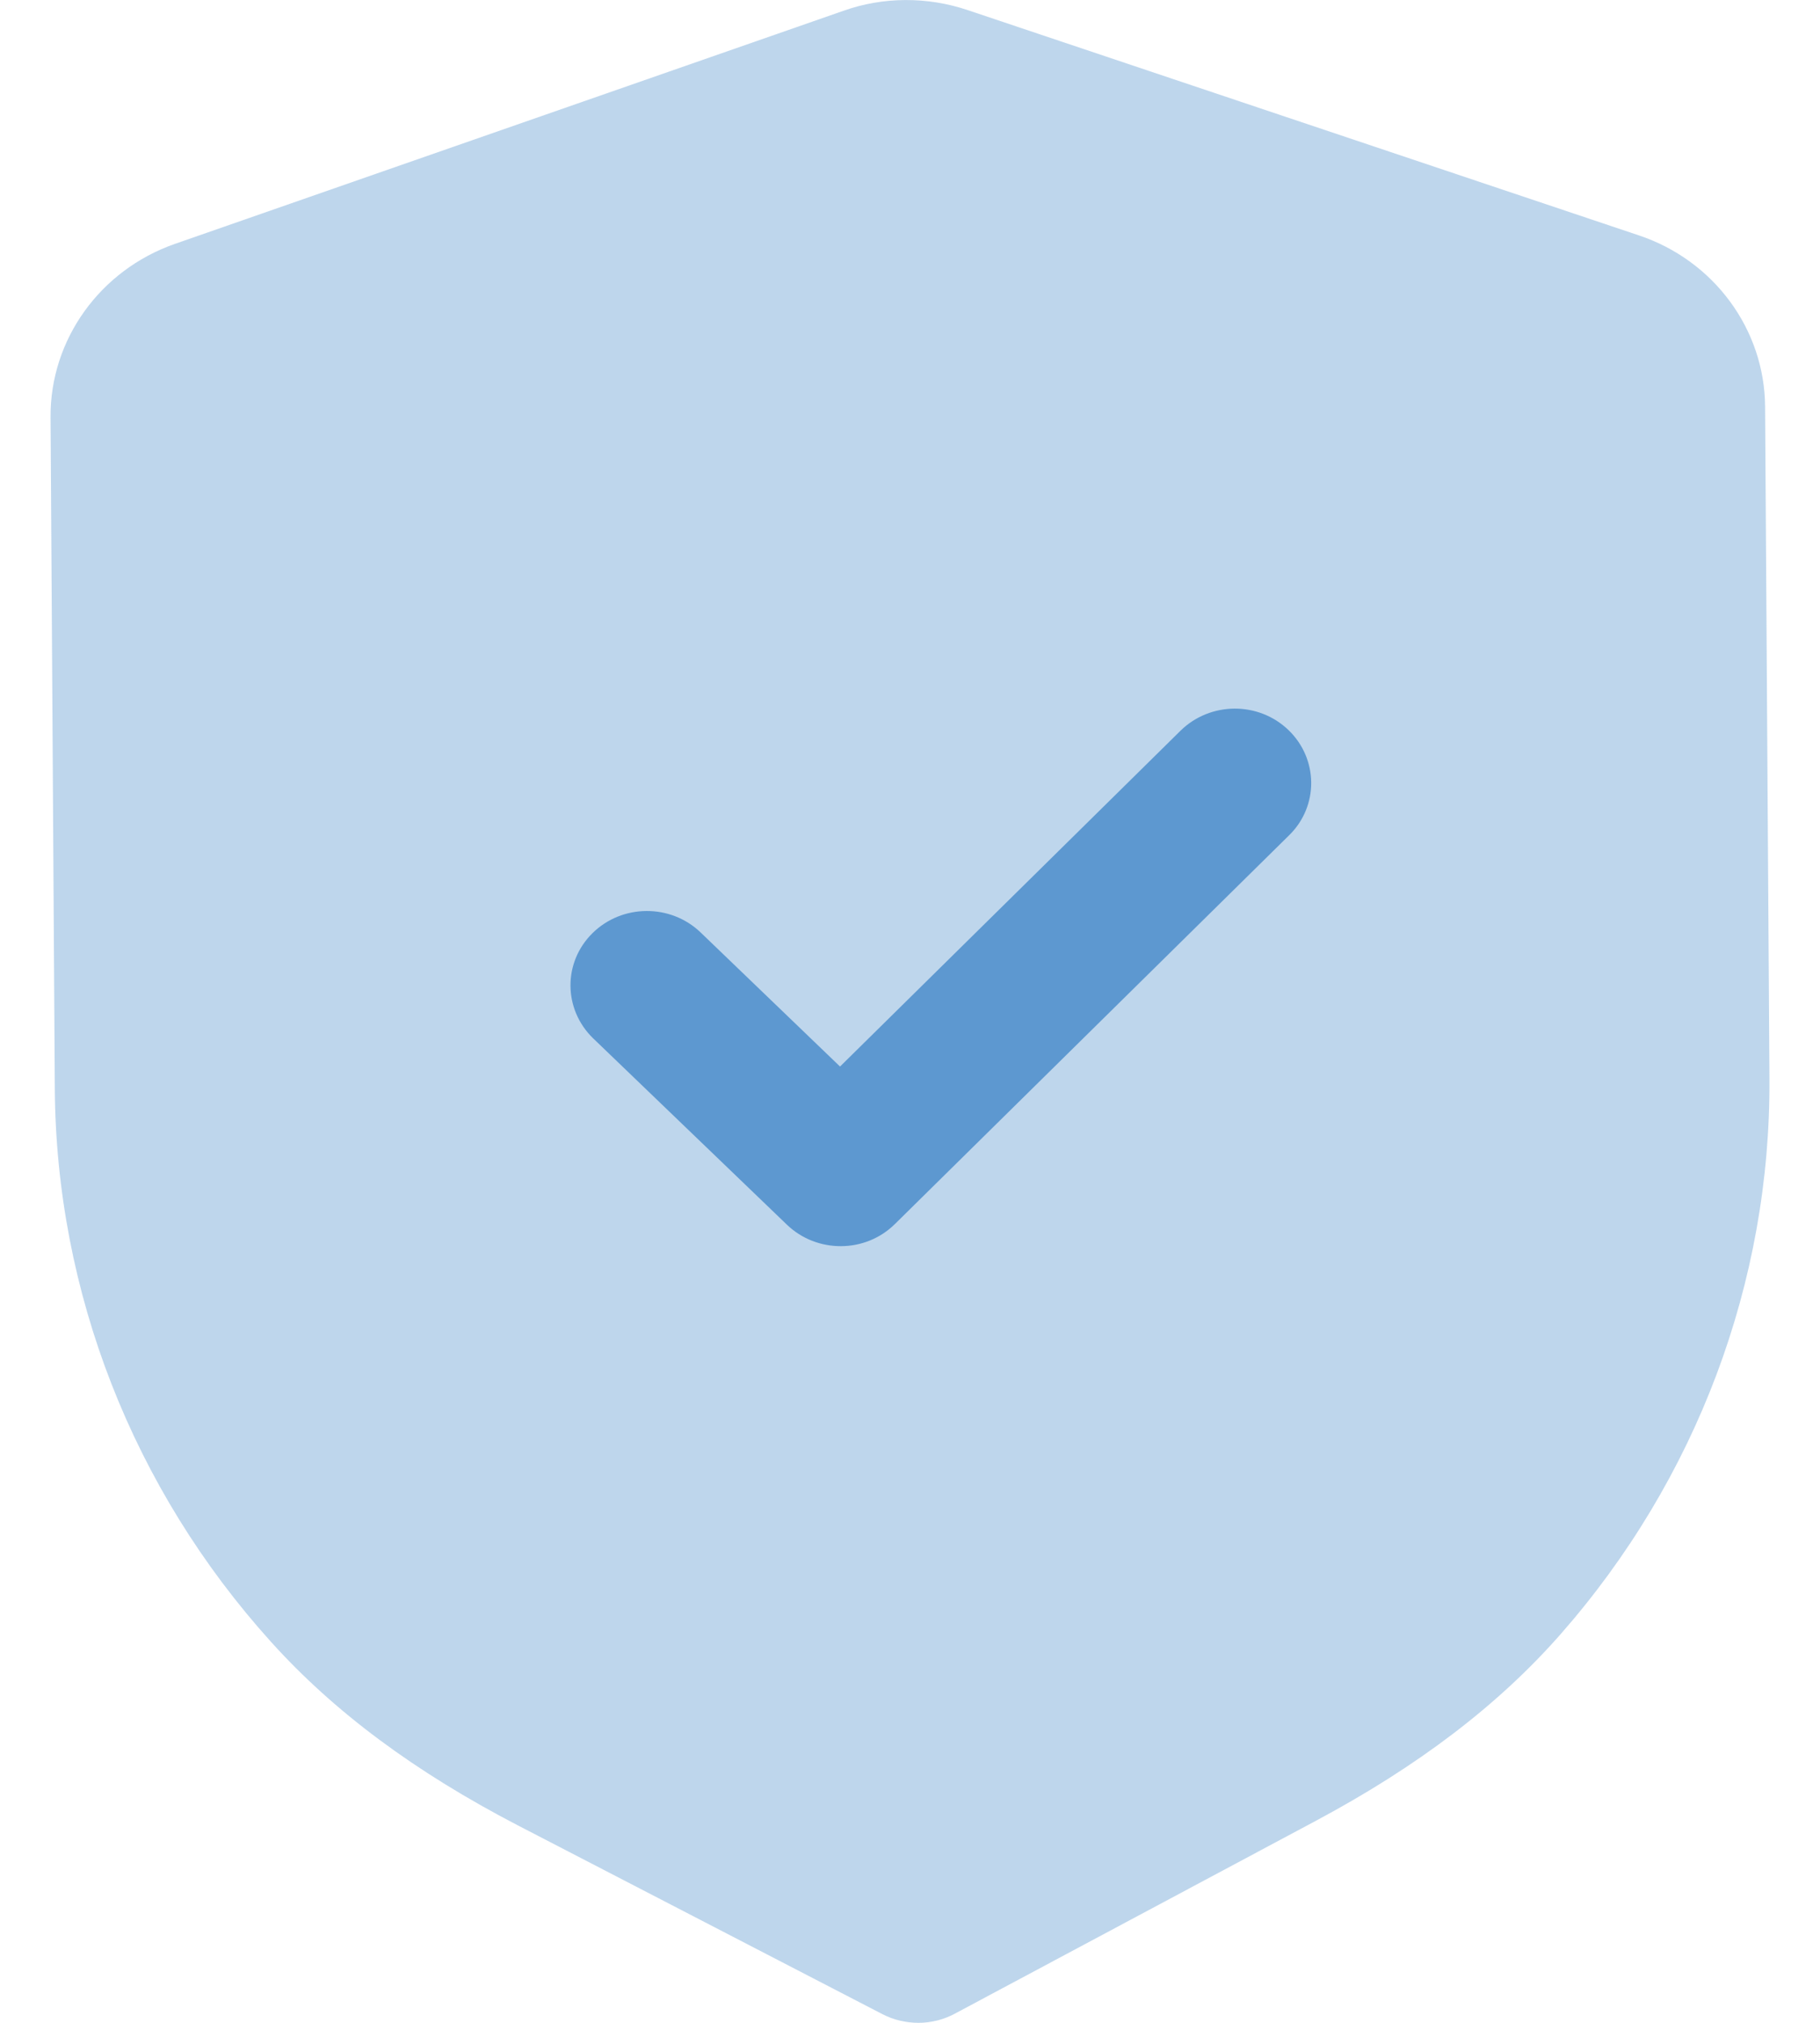 <svg width="18" height="20" viewBox="0 0 18 20" fill="none" xmlns="http://www.w3.org/2000/svg">
<path opacity="0.4" d="M9.086 20C8.963 20 8.839 19.972 8.727 19.914L5.126 18.05C4.104 17.52 3.305 16.926 2.681 16.234C1.314 14.72 0.554 12.776 0.542 10.76L0.5 4.124C0.495 3.358 0.989 2.671 1.728 2.412L8.341 0.107C8.733 -0.033 9.171 -0.035 9.571 0.1L16.208 2.327C16.951 2.575 17.453 3.257 17.457 4.022L17.5 10.663C17.513 12.676 16.779 14.627 15.434 16.158C14.817 16.86 14.024 17.463 13.013 18.003L9.444 19.909C9.333 19.969 9.21 19.999 9.086 20Z" fill="#5D98D0"/>
<path d="M8.319 12.321C8.126 12.322 7.932 12.252 7.783 12.109L5.866 10.266C5.57 9.979 5.567 9.514 5.86 9.226C6.153 8.937 6.632 8.934 6.929 9.219L8.308 10.545L11.675 7.225C11.969 6.936 12.447 6.933 12.743 7.218C13.04 7.504 13.043 7.97 12.751 8.257L8.851 12.102C8.704 12.247 8.512 12.32 8.319 12.321Z" fill="#5D98D0"/>
</svg>
